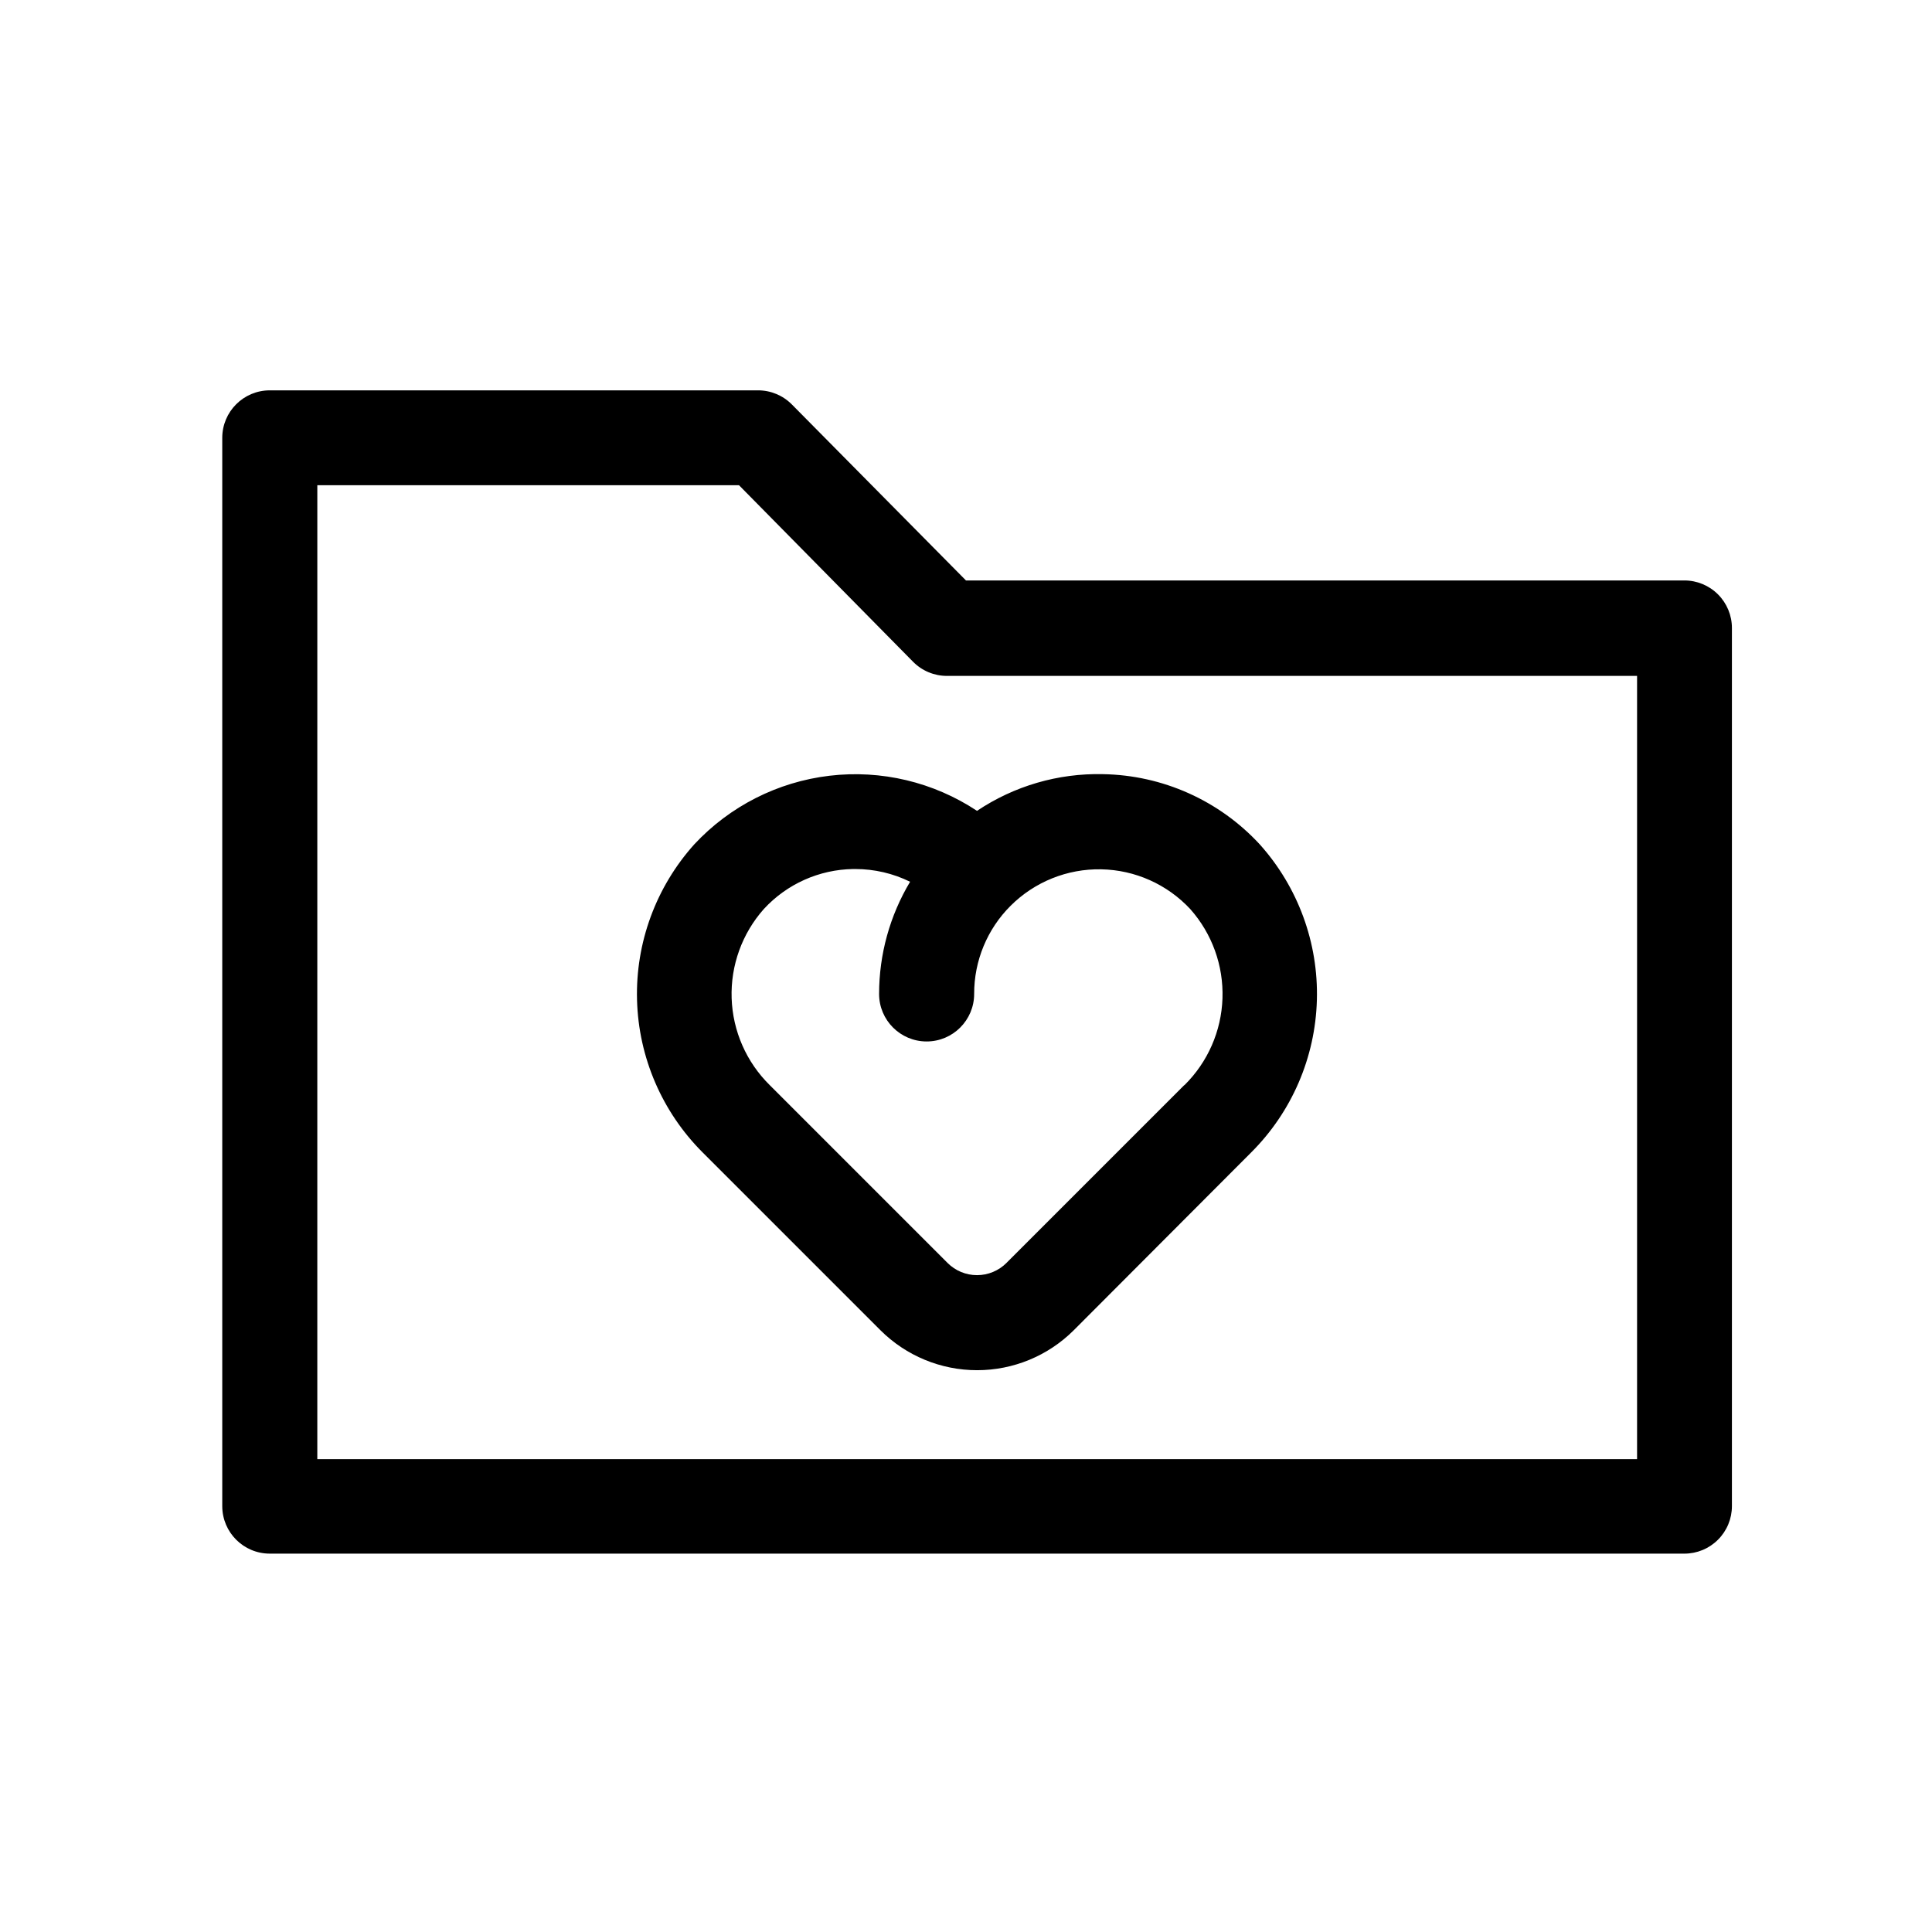 <?xml version="1.0" encoding="UTF-8"?>
<!-- Uploaded to: ICON Repo, www.svgrepo.com, Generator: ICON Repo Mixer Tools -->
<svg fill="#000000" width="800px" height="800px" version="1.1" viewBox="144 144 512 512" xmlns="http://www.w3.org/2000/svg">
 <g>
  <path d="m215.5 555.73h374.88c3.344 0 6.547-1.328 8.906-3.691 2.363-2.359 3.691-5.562 3.691-8.906v-232.71c0-3.34-1.328-6.543-3.691-8.906-2.359-2.363-5.562-3.691-8.906-3.691h-190.39l-46.148-46.652h-0.004c-2.367-2.391-5.598-3.734-8.965-3.727h-129.38c-6.957 0-12.594 5.641-12.594 12.594v283.14c0.027 6.938 5.656 12.547 12.594 12.547zm12.594-283.14h111.75l46.148 46.805c2.371 2.391 5.602 3.734 8.969 3.727h182.88v207.57h-349.75z"/>
  <path d="m436.27 349.16c-11.855-0.273-23.504 3.125-33.352 9.723-11.516-7.629-25.367-10.926-39.086-9.305-13.719 1.625-26.414 8.062-35.832 18.172-10.16 11.309-15.594 26.082-15.18 41.277 0.41 15.195 6.641 29.652 17.398 40.391l47.105 47.105c6.801 6.785 16.012 10.594 25.617 10.594 9.605 0 18.82-3.809 25.621-10.594l47.004-47.105c10.766-10.73 17-25.188 17.422-40.383 0.422-15.195-5.004-29.973-15.156-41.285-10.73-11.617-25.75-18.336-41.562-18.59zm21.562 82.422-47.105 47.105v0.004c-2.07 2.07-4.879 3.238-7.809 3.238s-5.742-1.168-7.809-3.238l-47.109-47.109c-6.199-6.098-9.82-14.348-10.109-23.039-0.289-8.691 2.769-17.164 8.551-23.664 6.094-6.609 14.633-10.434 23.625-10.578h0.605c5.031 0 9.996 1.152 14.512 3.375-5.379 8.984-8.215 19.258-8.215 29.727 0 6.953 5.641 12.594 12.598 12.594 6.957 0 12.594-5.641 12.594-12.594-0.023-8.773 3.457-17.191 9.676-23.379 6.356-6.34 15.02-9.82 23.996-9.648 8.977 0.168 17.5 3.981 23.613 10.555 5.762 6.496 8.816 14.957 8.523 23.641-0.289 8.68-3.902 16.918-10.086 23.012z"/>
 </g>
</svg>